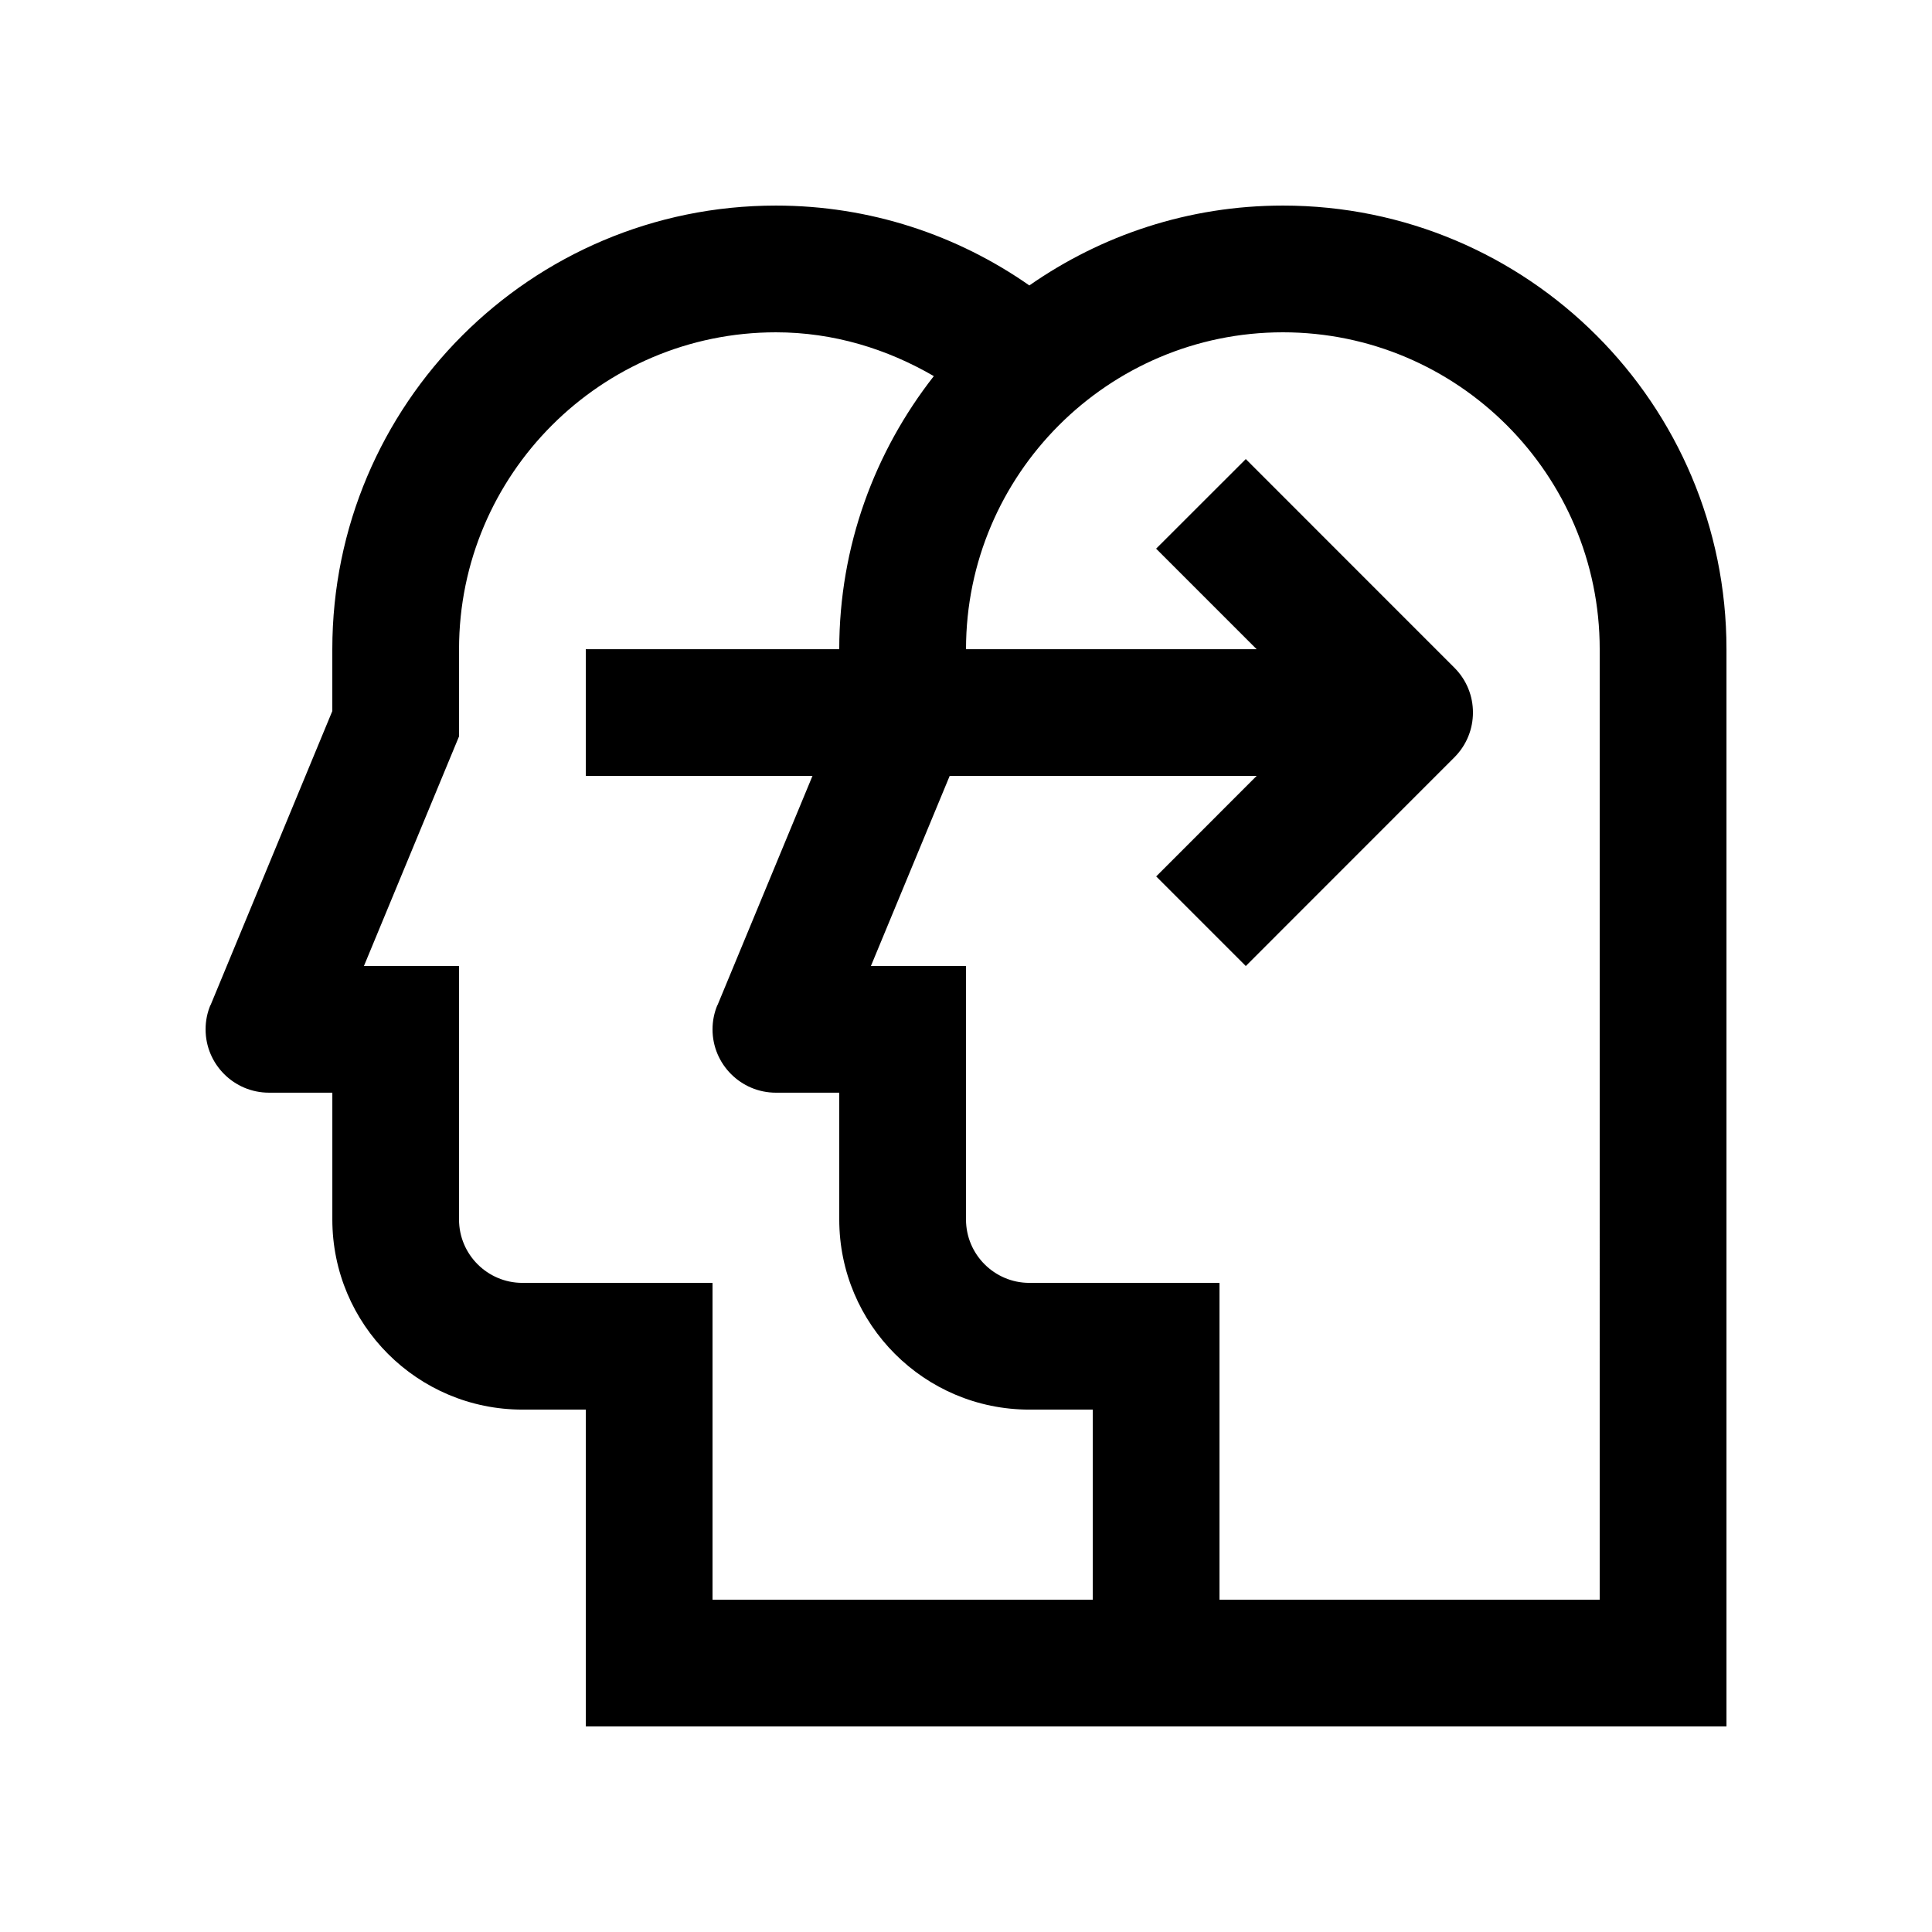 <?xml version="1.0" encoding="UTF-8"?>
<!-- Uploaded to: SVG Repo, www.svgrepo.com, Generator: SVG Repo Mixer Tools -->
<svg fill="#000000" width="800px" height="800px" version="1.1" viewBox="144 144 512 512" xmlns="http://www.w3.org/2000/svg">
 <path d="m483.97 198.48c-24.992 0-48.117 7.856-67.18 21.164-19.039-13.312-42.176-21.164-67.172-21.164-64.91 0-117.55 52.645-117.55 117.56v16.395l-32.273 77.953-0.035-0.016c-0.82 1.98-1.277 4.133-1.277 6.422 0 9.25 7.527 16.777 16.793 16.777h16.797v33.605c0 27.816 22.551 50.383 50.383 50.383l16.789-0.004v83.973h302.29v-285.49c0-64.918-52.609-117.56-117.55-117.56zm-50.383 369.46h-100.76v-83.965h-50.383c-9.25 0-16.797-7.527-16.797-16.797l0.004-67.172h-25.207l25.207-60.859v-23.105c0-46.289 37.676-83.977 83.969-83.977 15.316 0 29.488 4.422 41.855 11.609-15.645 19.973-25.066 45.039-25.066 72.367h-67.168v33.582h60.074l-25.176 60.766-0.031-0.016c-0.82 1.984-1.281 4.133-1.281 6.422 0 9.25 7.527 16.777 16.793 16.777h16.793v33.605c0 27.816 22.555 50.383 50.383 50.383h16.797zm134.35 0h-100.76v-83.965h-50.383c-9.25 0-16.793-7.527-16.793-16.797l0.004-67.172h-25.207l20.879-50.383h81.344l-26.617 26.637 23.746 23.746 55.281-55.305c6.559-6.566 6.559-17.199 0-23.746l-55.281-55.297-23.766 23.746 26.633 26.637h-77.012c0-46.289 37.676-83.977 83.969-83.977 46.309 0 83.965 37.68 83.965 83.977z"/>
</svg>
